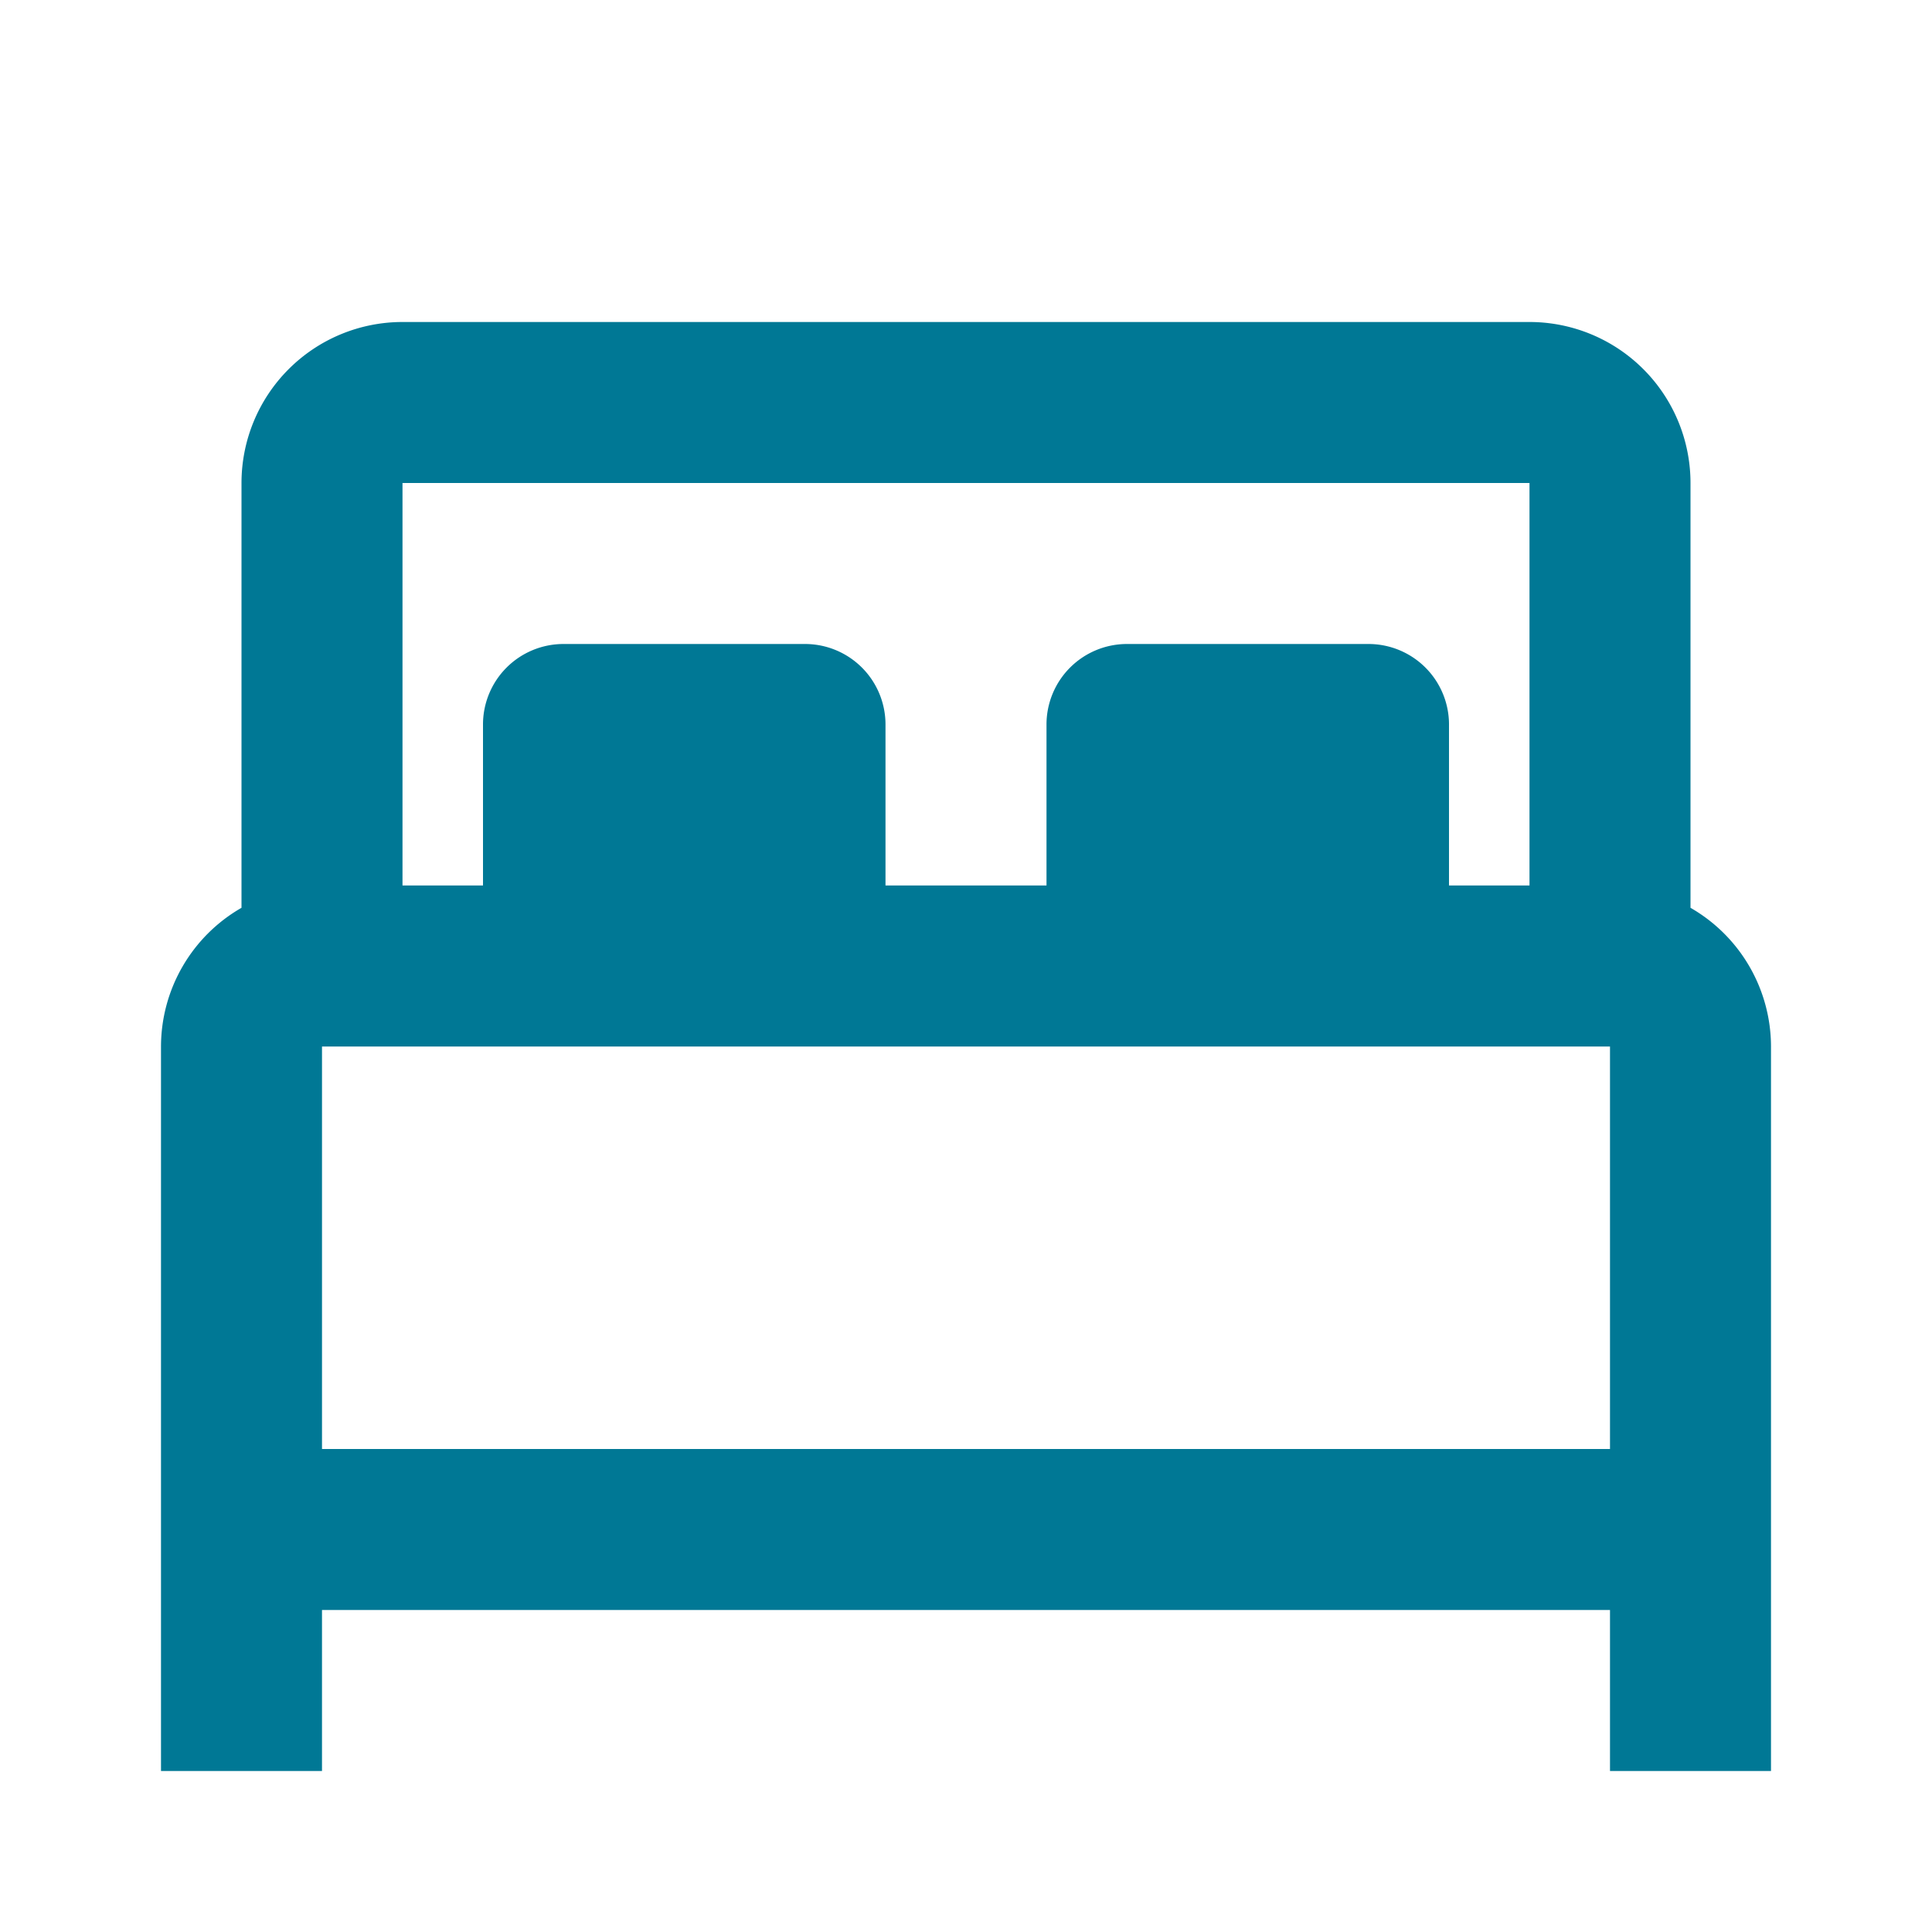 <svg width="24" height="24" fill="none" xmlns="http://www.w3.org/2000/svg"><path d="M5 4a2 2 0 00-2 2v5.277A1.99 1.99 0 002 13v9h2v-2h16v2h2v-9a1.99 1.99 0 00-1-1.723V6a2 2 0 00-2-2H5zm0 2h14v5h-1V9a1 1 0 00-1-1h-3a1 1 0 00-1 1v2h-2V9a1 1 0 00-1-1H7a1 1 0 00-1 1v2H5V6zm-1 7h16v5H4v-5z" fill="#007895"/></svg>